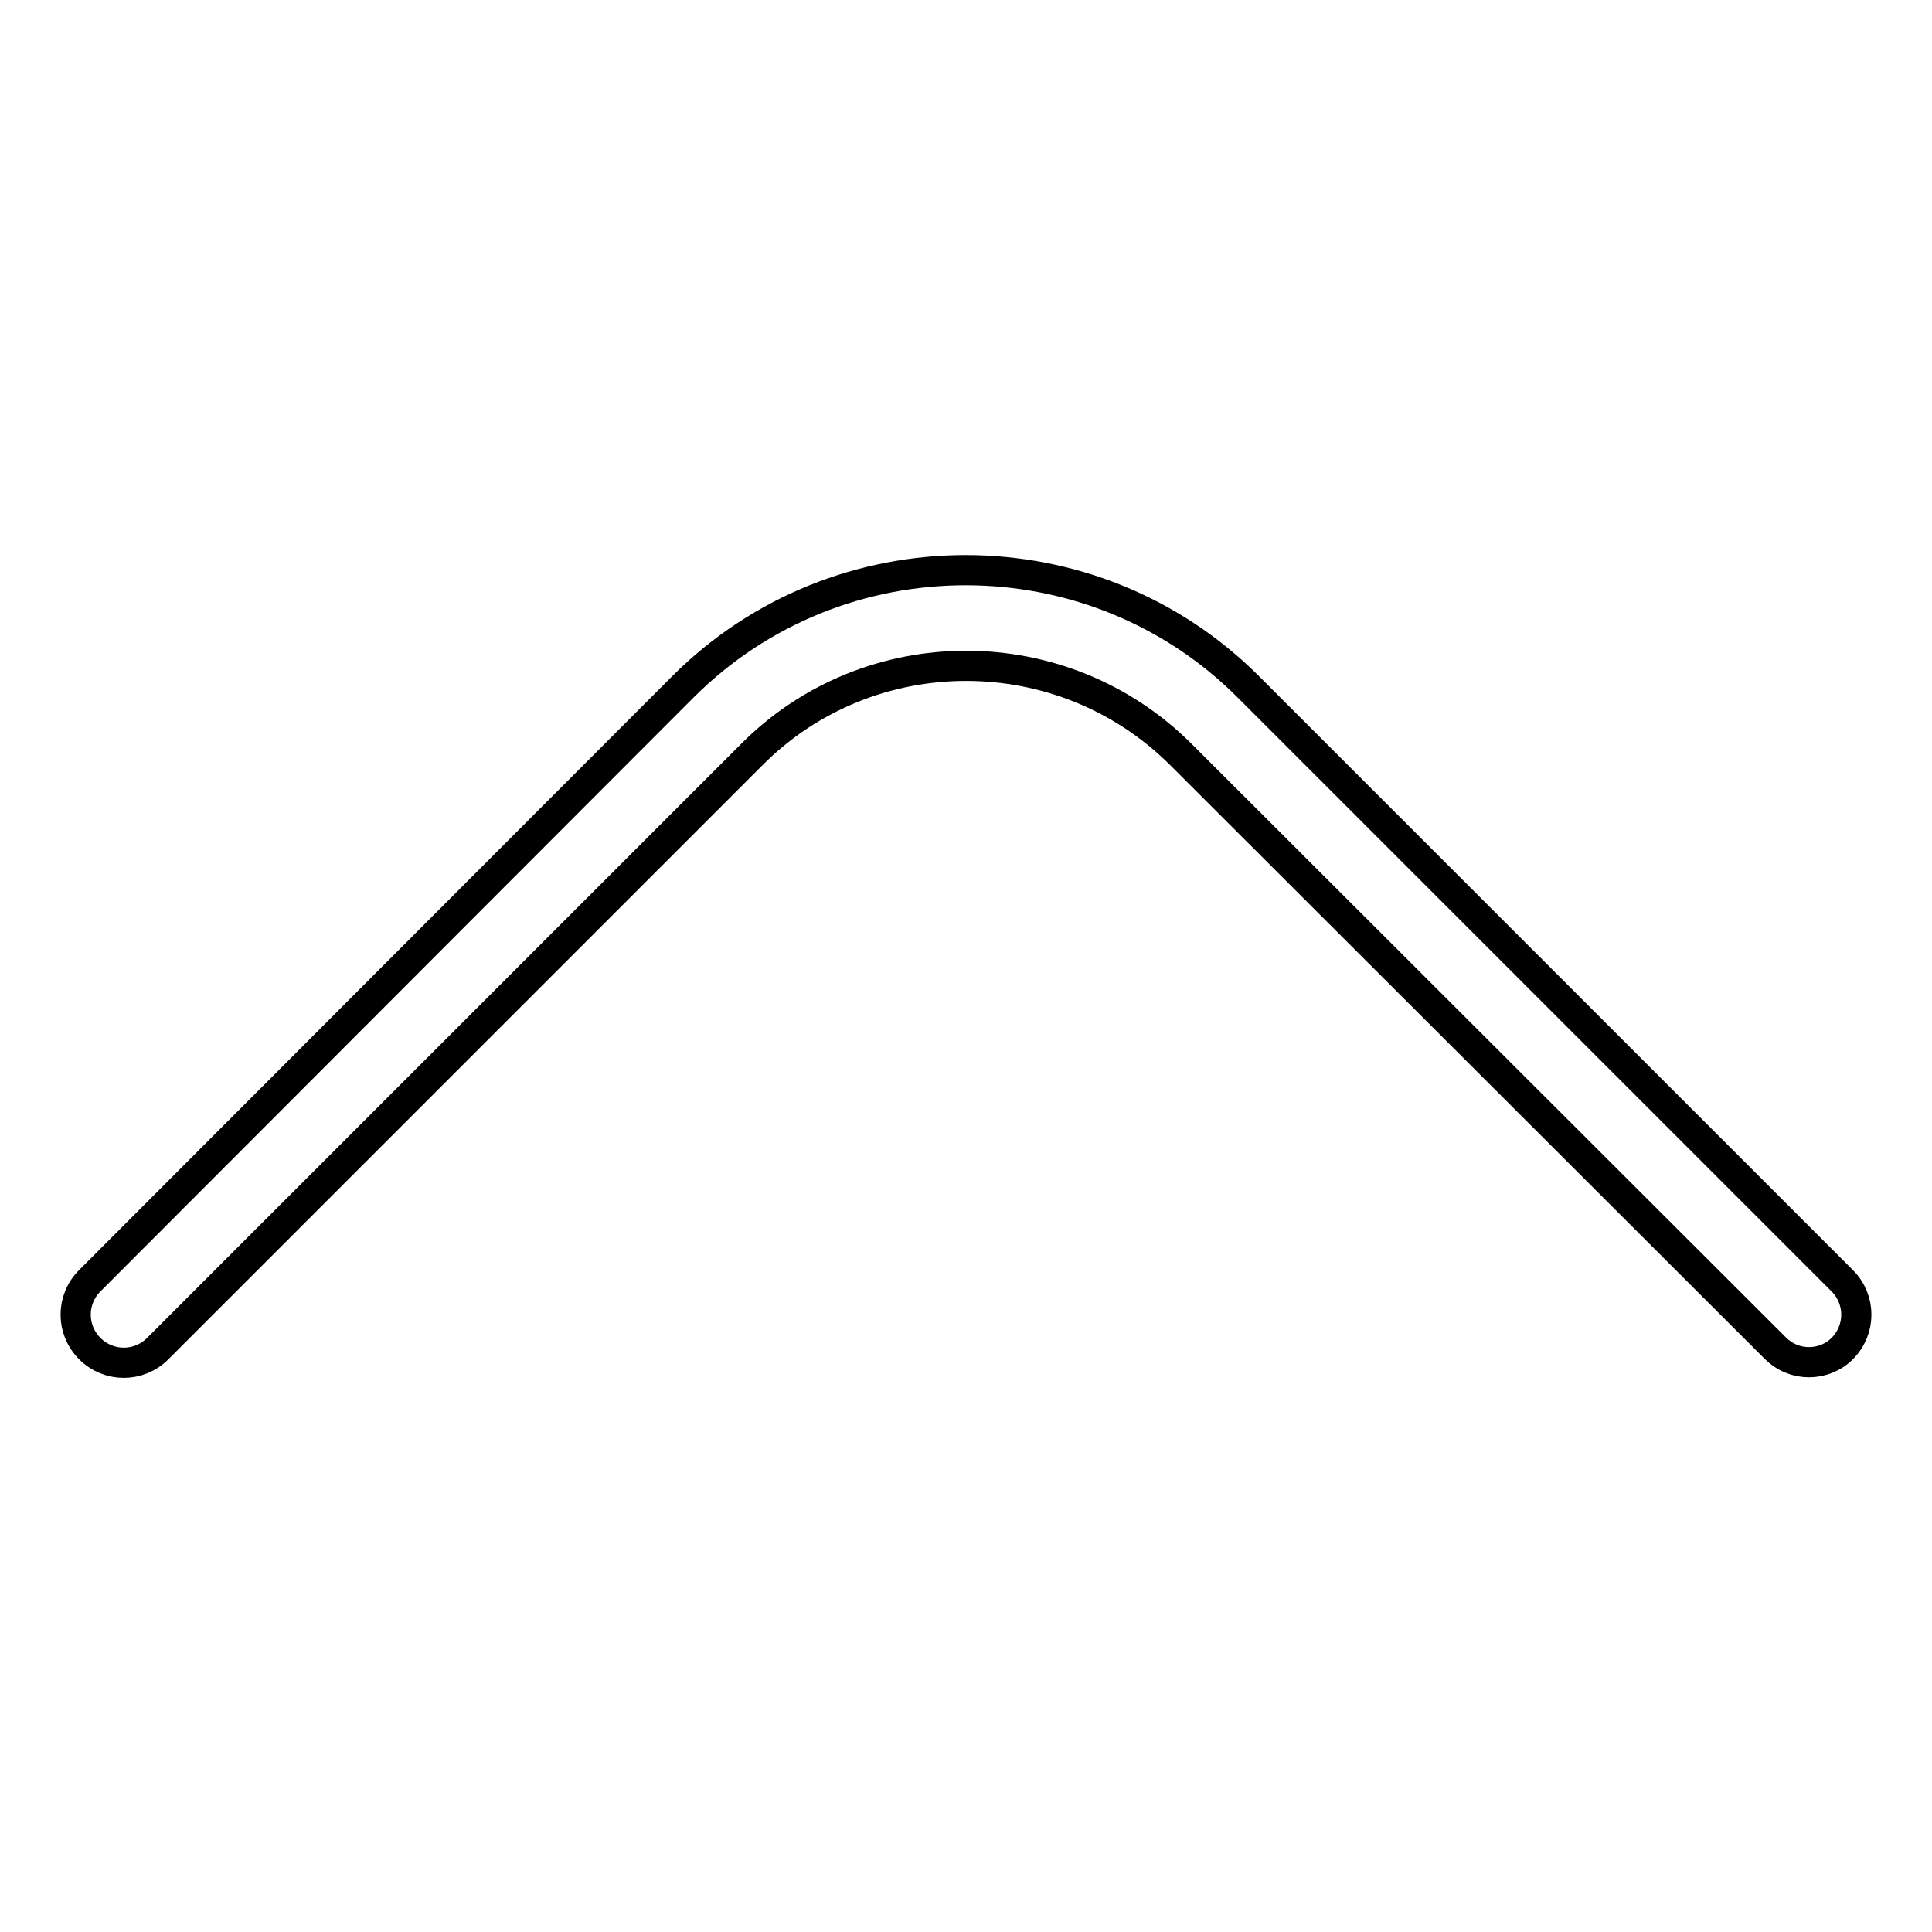 <?xml version="1.0" encoding="utf-8"?>
<!-- Svg Vector Icons : http://www.onlinewebfonts.com/icon -->
<!DOCTYPE svg PUBLIC "-//W3C//DTD SVG 1.1//EN" "http://www.w3.org/Graphics/SVG/1.1/DTD/svg11.dtd">
<svg version="1.1" xmlns="http://www.w3.org/2000/svg" xmlns:xlink="http://www.w3.org/1999/xlink" x="0px" y="0px" viewBox="0 0 256 256" enable-background="new 0 0 256 256" xml:space="preserve">
<g> <path stroke-width="4" fill-opacity="0" stroke="#000000"  d="M239.7,180.5c-1.6,0-3.2-0.6-4.5-1.9L156.5,100c-15.7-15.7-41.3-15.7-56.9,0l-78.7,78.7 c-2.5,2.5-6.5,2.5-9,0c-2.5-2.5-2.5-6.5,0-9L90.5,91c20.6-20.6,54.3-20.6,74.9,0l78.7,78.7c2.5,2.5,2.5,6.5,0,9 C242.9,179.9,241.3,180.5,239.7,180.5z"/></g>
</svg>